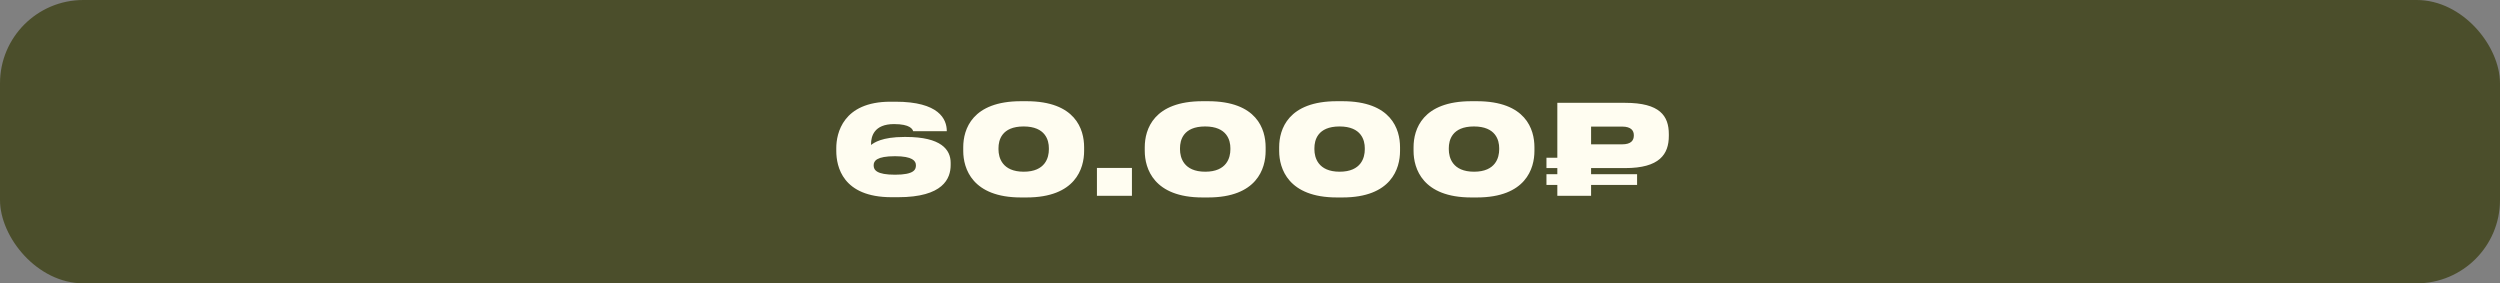 <?xml version="1.0" encoding="UTF-8"?> <svg xmlns="http://www.w3.org/2000/svg" width="600" height="68" viewBox="0 0 600 68" fill="none"><rect x="0" y="0" width="600" height="68" fill="#808080" stroke="none"/><rect width="600" height="68" rx="20" fill="#4B4E2B"></rect><path d="M215.529 47.33H213.969C202.209 47.33 200.709 39.95 200.709 36.23V35.51C200.709 32.06 202.269 24.41 213.699 24.41H214.929C225.339 24.41 227.229 28.58 227.229 31.46V31.49H219.159C219.009 31.01 218.439 29.78 214.569 29.78C209.739 29.78 209.049 32.78 209.049 34.58V34.79C209.739 34.28 211.599 32.87 217.029 32.87H217.419C225.849 32.87 228.159 35.9 228.159 39.08V39.59C228.159 42.83 226.389 47.33 215.529 47.33ZM209.679 39.65V39.71C209.679 40.79 210.369 41.93 214.809 41.93C219.369 41.93 219.819 40.7 219.819 39.71V39.65C219.819 38.63 219.009 37.49 214.809 37.49C210.369 37.49 209.679 38.63 209.679 39.65ZM245.038 24.29H246.358C258.118 24.29 260.188 31.04 260.188 35.33V36.23C260.188 40.43 258.118 47.39 246.358 47.39H245.038C233.338 47.39 231.178 40.43 231.178 36.23V35.33C231.178 31.01 233.338 24.29 245.038 24.29ZM251.728 35.87V35.54C251.728 33.71 250.948 30.35 245.668 30.35C240.358 30.35 239.638 33.71 239.638 35.54V35.87C239.638 37.79 240.508 41.21 245.698 41.21C250.888 41.21 251.728 37.79 251.728 35.87ZM271.664 40.31V47H263.264V40.31H271.664ZM288.602 24.29H289.922C301.682 24.29 303.752 31.04 303.752 35.33V36.23C303.752 40.43 301.682 47.39 289.922 47.39H288.602C276.902 47.39 274.742 40.43 274.742 36.23V35.33C274.742 31.01 276.902 24.29 288.602 24.29ZM295.292 35.87V35.54C295.292 33.71 294.512 30.35 289.232 30.35C283.922 30.35 283.202 33.71 283.202 35.54V35.87C283.202 37.79 284.072 41.21 289.262 41.21C294.452 41.21 295.292 37.79 295.292 35.87ZM320.858 24.29H322.178C333.938 24.29 336.008 31.04 336.008 35.33V36.23C336.008 40.43 333.938 47.39 322.178 47.39H320.858C309.158 47.39 306.998 40.43 306.998 36.23V35.33C306.998 31.01 309.158 24.29 320.858 24.29ZM327.548 35.87V35.54C327.548 33.71 326.768 30.35 321.488 30.35C316.178 30.35 315.458 33.71 315.458 35.54V35.87C315.458 37.79 316.328 41.21 321.518 41.21C326.708 41.21 327.548 37.79 327.548 35.87ZM353.114 24.29H354.434C366.194 24.29 368.264 31.04 368.264 35.33V36.23C368.264 40.43 366.194 47.39 354.434 47.39H353.114C341.414 47.39 339.254 40.43 339.254 36.23V35.33C339.254 31.01 341.414 24.29 353.114 24.29ZM359.804 35.87V35.54C359.804 33.71 359.024 30.35 353.744 30.35C348.434 30.35 347.714 33.71 347.714 35.54V35.87C347.714 37.79 348.584 41.21 353.774 41.21C358.964 41.21 359.804 37.79 359.804 35.87ZM390.05 40.34H381.86V41.81H392.9V44.39H381.86V47H373.76V44.39H371.15V41.81H373.76V40.34H371.15V37.85H373.76V24.68H390.05C398.36 24.68 400.52 27.8 400.52 32.21V32.6C400.52 37.04 398.27 40.34 390.05 40.34ZM381.86 30.38V34.64H389.3C391.49 34.64 392.12 33.68 392.12 32.51V32.45C392.12 31.37 391.49 30.38 389.3 30.38H381.86Z" fill="#FFFDF1"></path></svg> 